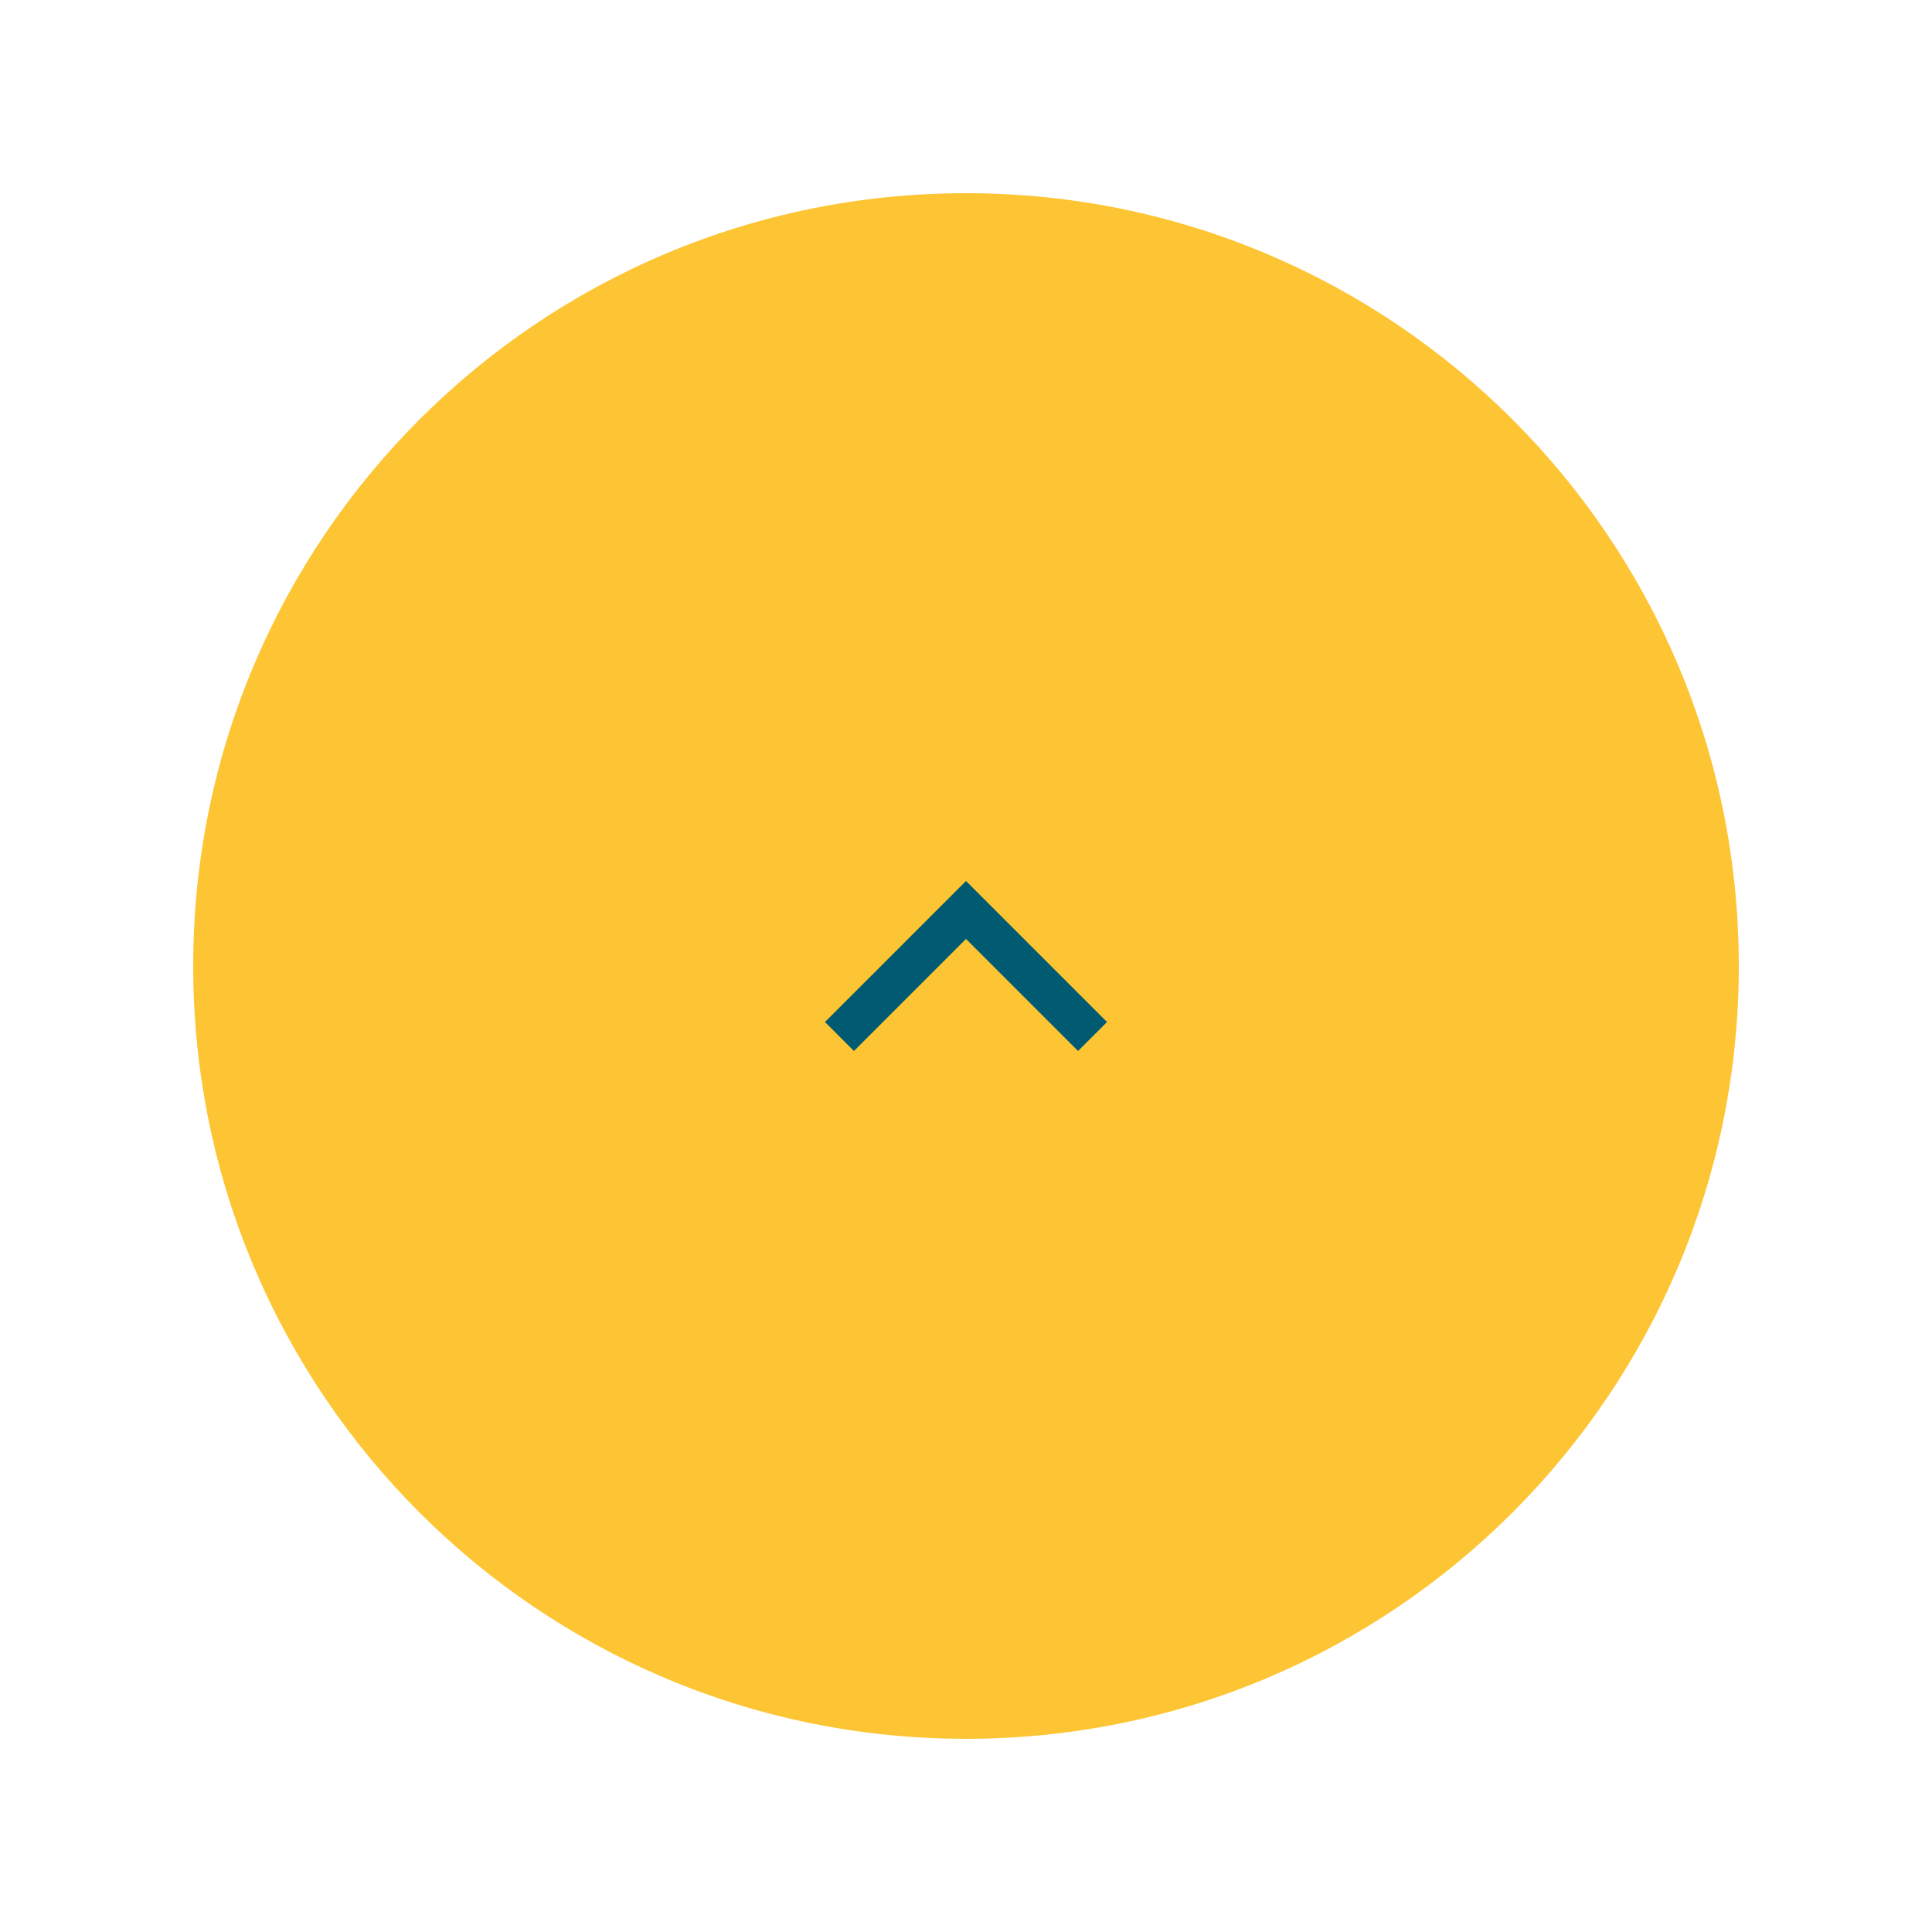 <?xml version="1.0" encoding="utf-8"?>
<!-- Generator: Adobe Illustrator 22.0.1, SVG Export Plug-In . SVG Version: 6.00 Build 0)  -->
<svg version="1.1" xmlns="http://www.w3.org/2000/svg" xmlns:xlink="http://www.w3.org/1999/xlink" x="0px" y="0px"
	 viewBox="0 0 100 100" style="enable-background:new 0 0 100 100;" xml:space="preserve">
<style type="text/css">
	.st0{display:none;}
	.st1{fill:#FDC533;}
	.st2{fill:#005B72;}
</style>
<g id="Layer_1" class="st0">
</g>
<g id="Layer_2">
	<g transform="translate(-620 -3185)">
		<path class="st1" d="M670,3195L670,3195c22.1,0,40,17.9,40,40l0,0c0,22.1-17.9,40-40,40l0,0c-22.1,0-40-17.9-40-40l0,0
			C630,3212.9,647.9,3195,670,3195z"/>
		<g>
			<g>
				<polygon class="st2" points="670,3230.6 662.7,3237.9 664.2,3239.4 670,3233.6 675.8,3239.4 677.3,3237.9 				"/>
			</g>
		</g>
	</g>
</g>
</svg>
